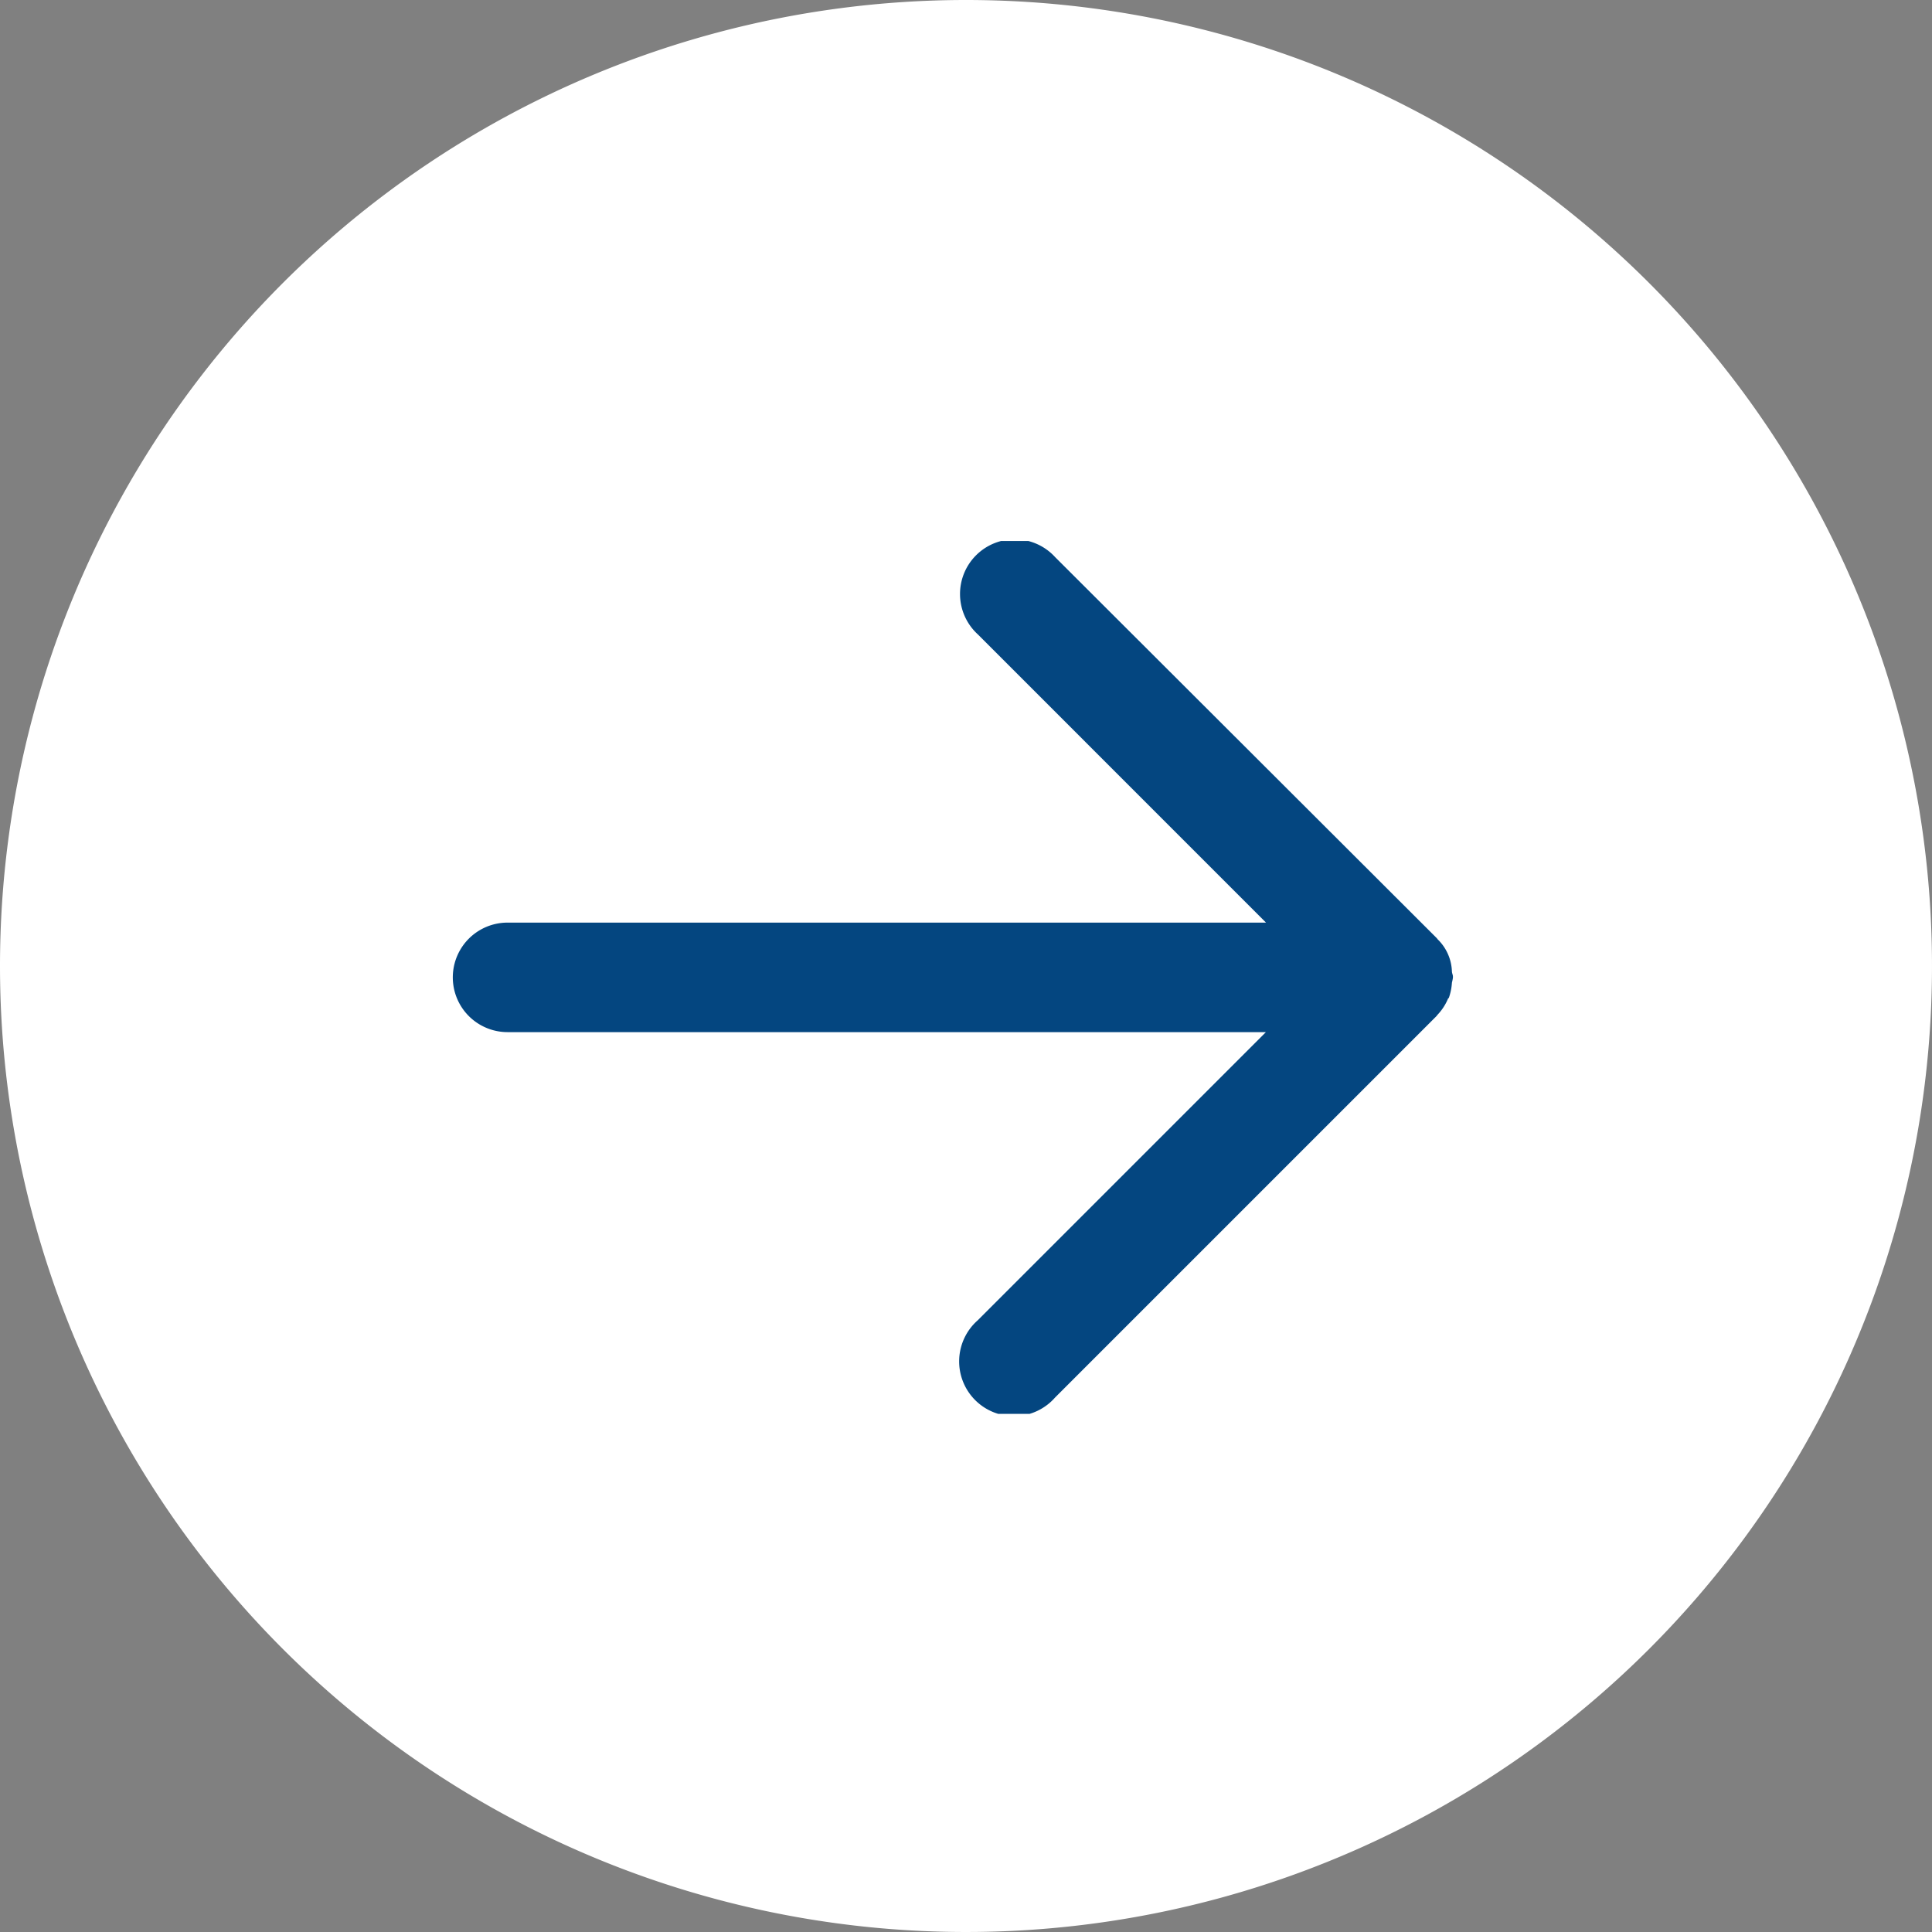 <svg data-name="Component 57 – 1" xmlns="http://www.w3.org/2000/svg" width="35" height="35" viewBox="0 0 35 35"><rect x="0" y="0" width="35" height="35" fill="#808080" stroke="none"/><defs><clipPath id="a"><path data-name="Rectangle 6020" fill="#044680" stroke="#0521bd" d="M0 0h18.118v15.812H0z"/></clipPath></defs><path data-name="Path 48552" d="M17.5 0A17.5 17.5 0 110 17.5 17.5 17.5 0 0117.5 0z" fill="#fff"/><g data-name="Group 7788" transform="translate(8.203 9.801)" clip-path="url(#a)"><path data-name="Path 31688" d="M18.041 8.285a1.007 1.007 0 00.059-.284.932.932 0 00.02-.1c0-.035-.017-.065-.02-.1a.852.852 0 00-.261-.588l-.01-.015L10.912.292a.991.991 0 10-1.4 1.4l5.22 5.221H.992a.992.992 0 000 1.984H14.73l-5.22 5.22a.992.992 0 101.4 1.4l6.914-6.914.01-.015a.967.967 0 00.2-.308" fill="#044680"/></g></svg>